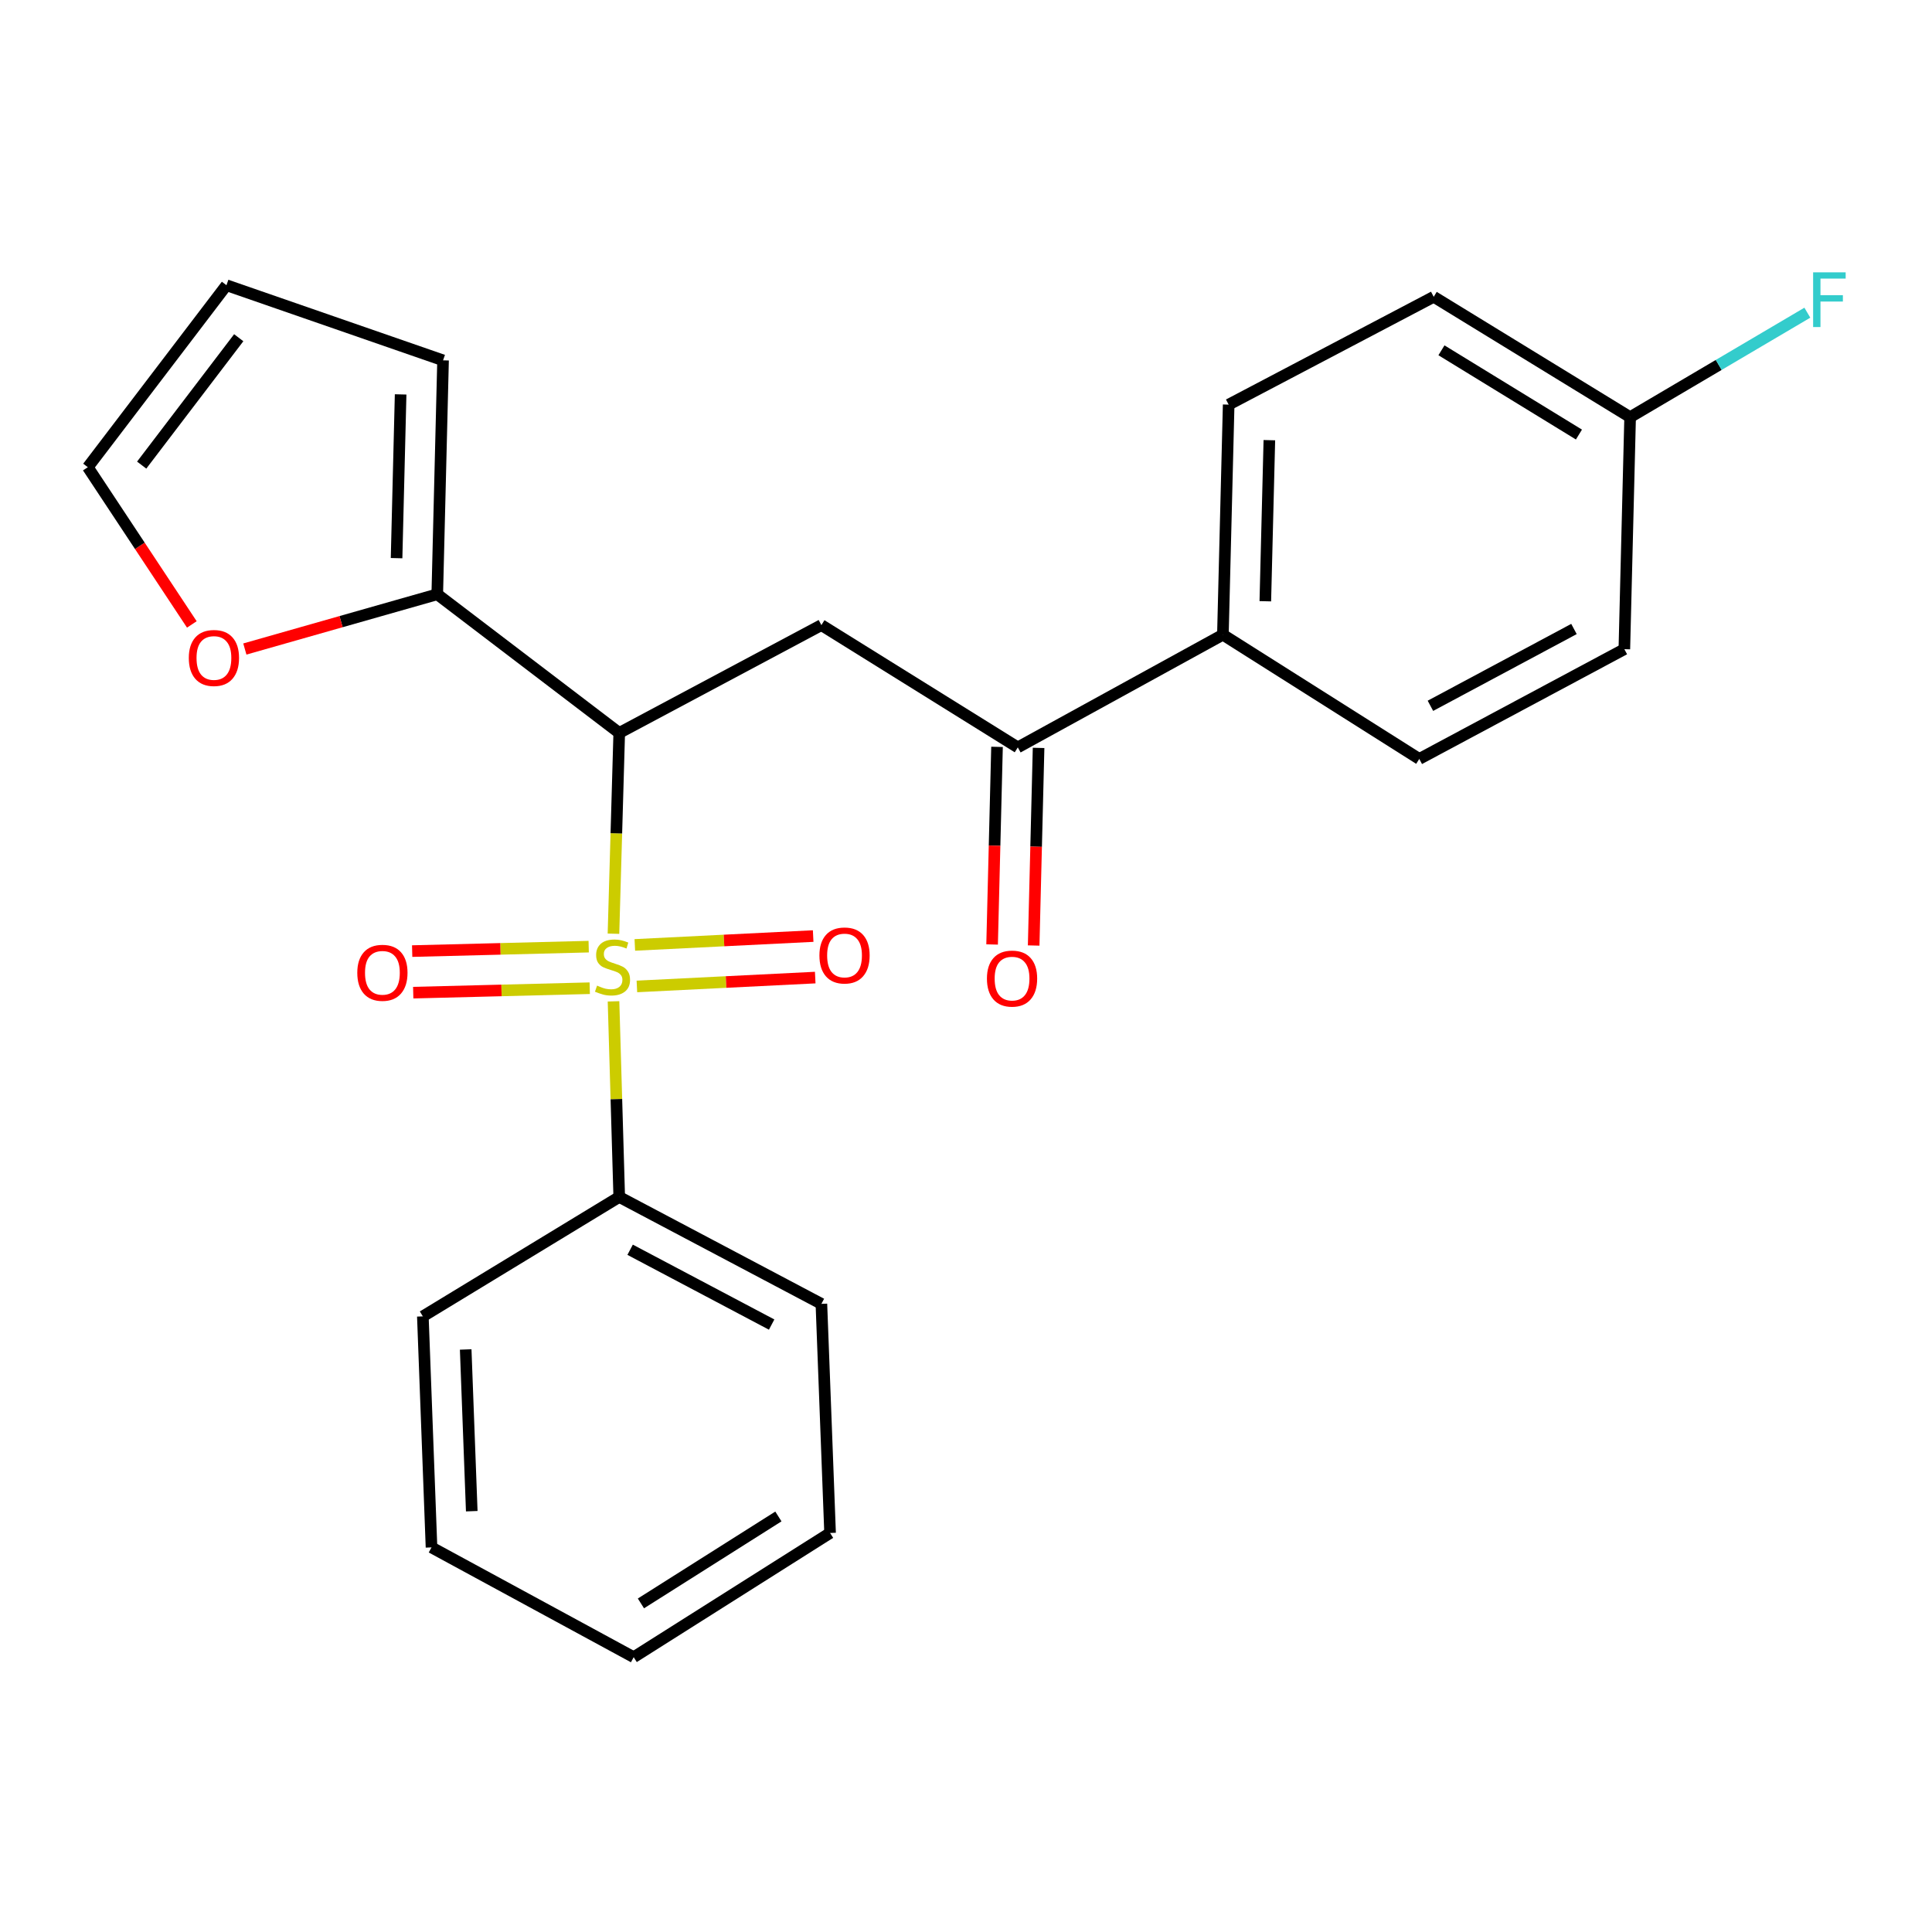 <?xml version='1.0' encoding='iso-8859-1'?>
<svg version='1.1' baseProfile='full'
              xmlns='http://www.w3.org/2000/svg'
                      xmlns:rdkit='http://www.rdkit.org/xml'
                      xmlns:xlink='http://www.w3.org/1999/xlink'
                  xml:space='preserve'
width='1000px' height='1000px' viewBox='0 0 1000 1000'>
<!-- END OF HEADER -->
<rect style='opacity:1.0;fill:#FFFFFF;stroke:none' width='1000' height='1000' x='0' y='0'> </rect>
<path class='bond-0' d='M 317.528,483.287 L 319.021,431.323' style='fill:none;fill-rule:evenodd;stroke:#CCCC00;stroke-width:6px;stroke-linecap:butt;stroke-linejoin:miter;stroke-opacity:1' />
<path class='bond-0' d='M 319.021,431.323 L 320.514,379.36' style='fill:none;fill-rule:evenodd;stroke:#000000;stroke-width:6px;stroke-linecap:butt;stroke-linejoin:miter;stroke-opacity:1' />
<path class='bond-4' d='M 304.706,489.983 L 259.023,491.134' style='fill:none;fill-rule:evenodd;stroke:#CCCC00;stroke-width:6px;stroke-linecap:butt;stroke-linejoin:miter;stroke-opacity:1' />
<path class='bond-4' d='M 259.023,491.134 L 213.339,492.285' style='fill:none;fill-rule:evenodd;stroke:#FF0000;stroke-width:6px;stroke-linecap:butt;stroke-linejoin:miter;stroke-opacity:1' />
<path class='bond-4' d='M 305.248,511.494 L 259.565,512.645' style='fill:none;fill-rule:evenodd;stroke:#CCCC00;stroke-width:6px;stroke-linecap:butt;stroke-linejoin:miter;stroke-opacity:1' />
<path class='bond-4' d='M 259.565,512.645 L 213.881,513.796' style='fill:none;fill-rule:evenodd;stroke:#FF0000;stroke-width:6px;stroke-linecap:butt;stroke-linejoin:miter;stroke-opacity:1' />
<path class='bond-5' d='M 329.655,510.58 L 375.808,508.288' style='fill:none;fill-rule:evenodd;stroke:#CCCC00;stroke-width:6px;stroke-linecap:butt;stroke-linejoin:miter;stroke-opacity:1' />
<path class='bond-5' d='M 375.808,508.288 L 421.96,505.995' style='fill:none;fill-rule:evenodd;stroke:#FF0000;stroke-width:6px;stroke-linecap:butt;stroke-linejoin:miter;stroke-opacity:1' />
<path class='bond-5' d='M 328.588,489.089 L 374.74,486.796' style='fill:none;fill-rule:evenodd;stroke:#CCCC00;stroke-width:6px;stroke-linecap:butt;stroke-linejoin:miter;stroke-opacity:1' />
<path class='bond-5' d='M 374.74,486.796 L 420.893,484.504' style='fill:none;fill-rule:evenodd;stroke:#FF0000;stroke-width:6px;stroke-linecap:butt;stroke-linejoin:miter;stroke-opacity:1' />
<path class='bond-6' d='M 317.557,518.294 L 319.036,568.921' style='fill:none;fill-rule:evenodd;stroke:#CCCC00;stroke-width:6px;stroke-linecap:butt;stroke-linejoin:miter;stroke-opacity:1' />
<path class='bond-6' d='M 319.036,568.921 L 320.514,619.549' style='fill:none;fill-rule:evenodd;stroke:#000000;stroke-width:6px;stroke-linecap:butt;stroke-linejoin:miter;stroke-opacity:1' />
<path class='bond-1' d='M 320.514,379.36 L 425.152,323.557' style='fill:none;fill-rule:evenodd;stroke:#000000;stroke-width:6px;stroke-linecap:butt;stroke-linejoin:miter;stroke-opacity:1' />
<path class='bond-2' d='M 320.514,379.36 L 226.325,307.598' style='fill:none;fill-rule:evenodd;stroke:#000000;stroke-width:6px;stroke-linecap:butt;stroke-linejoin:miter;stroke-opacity:1' />
<path class='bond-3' d='M 425.152,323.557 L 526.812,386.844' style='fill:none;fill-rule:evenodd;stroke:#000000;stroke-width:6px;stroke-linecap:butt;stroke-linejoin:miter;stroke-opacity:1' />
<path class='bond-7' d='M 226.325,307.598 L 176.528,321.764' style='fill:none;fill-rule:evenodd;stroke:#000000;stroke-width:6px;stroke-linecap:butt;stroke-linejoin:miter;stroke-opacity:1' />
<path class='bond-7' d='M 176.528,321.764 L 126.73,335.931' style='fill:none;fill-rule:evenodd;stroke:#FF0000;stroke-width:6px;stroke-linecap:butt;stroke-linejoin:miter;stroke-opacity:1' />
<path class='bond-9' d='M 226.325,307.598 L 229.326,186.511' style='fill:none;fill-rule:evenodd;stroke:#000000;stroke-width:6px;stroke-linecap:butt;stroke-linejoin:miter;stroke-opacity:1' />
<path class='bond-9' d='M 205.264,288.902 L 207.364,204.141' style='fill:none;fill-rule:evenodd;stroke:#000000;stroke-width:6px;stroke-linecap:butt;stroke-linejoin:miter;stroke-opacity:1' />
<path class='bond-8' d='M 526.812,386.844 L 632.968,328.53' style='fill:none;fill-rule:evenodd;stroke:#000000;stroke-width:6px;stroke-linecap:butt;stroke-linejoin:miter;stroke-opacity:1' />
<path class='bond-11' d='M 516.057,386.576 L 514.784,437.717' style='fill:none;fill-rule:evenodd;stroke:#000000;stroke-width:6px;stroke-linecap:butt;stroke-linejoin:miter;stroke-opacity:1' />
<path class='bond-11' d='M 514.784,437.717 L 513.511,488.857' style='fill:none;fill-rule:evenodd;stroke:#FF0000;stroke-width:6px;stroke-linecap:butt;stroke-linejoin:miter;stroke-opacity:1' />
<path class='bond-11' d='M 537.568,387.111 L 536.295,438.252' style='fill:none;fill-rule:evenodd;stroke:#000000;stroke-width:6px;stroke-linecap:butt;stroke-linejoin:miter;stroke-opacity:1' />
<path class='bond-11' d='M 536.295,438.252 L 535.022,489.393' style='fill:none;fill-rule:evenodd;stroke:#FF0000;stroke-width:6px;stroke-linecap:butt;stroke-linejoin:miter;stroke-opacity:1' />
<path class='bond-19' d='M 320.514,619.549 L 425.152,674.874' style='fill:none;fill-rule:evenodd;stroke:#000000;stroke-width:6px;stroke-linecap:butt;stroke-linejoin:miter;stroke-opacity:1' />
<path class='bond-19' d='M 326.152,646.87 L 399.398,685.598' style='fill:none;fill-rule:evenodd;stroke:#000000;stroke-width:6px;stroke-linecap:butt;stroke-linejoin:miter;stroke-opacity:1' />
<path class='bond-20' d='M 320.514,619.549 L 218.866,681.353' style='fill:none;fill-rule:evenodd;stroke:#000000;stroke-width:6px;stroke-linecap:butt;stroke-linejoin:miter;stroke-opacity:1' />
<path class='bond-10' d='M 99.296,323.207 L 72.375,282.516' style='fill:none;fill-rule:evenodd;stroke:#FF0000;stroke-width:6px;stroke-linecap:butt;stroke-linejoin:miter;stroke-opacity:1' />
<path class='bond-10' d='M 72.375,282.516 L 45.455,241.824' style='fill:none;fill-rule:evenodd;stroke:#000000;stroke-width:6px;stroke-linecap:butt;stroke-linejoin:miter;stroke-opacity:1' />
<path class='bond-13' d='M 632.968,328.53 L 635.956,209.428' style='fill:none;fill-rule:evenodd;stroke:#000000;stroke-width:6px;stroke-linecap:butt;stroke-linejoin:miter;stroke-opacity:1' />
<path class='bond-13' d='M 654.927,311.204 L 657.019,227.833' style='fill:none;fill-rule:evenodd;stroke:#000000;stroke-width:6px;stroke-linecap:butt;stroke-linejoin:miter;stroke-opacity:1' />
<path class='bond-14' d='M 632.968,328.53 L 734.616,392.821' style='fill:none;fill-rule:evenodd;stroke:#000000;stroke-width:6px;stroke-linecap:butt;stroke-linejoin:miter;stroke-opacity:1' />
<path class='bond-12' d='M 229.326,186.511 L 117.217,147.635' style='fill:none;fill-rule:evenodd;stroke:#000000;stroke-width:6px;stroke-linecap:butt;stroke-linejoin:miter;stroke-opacity:1' />
<path class='bond-25' d='M 45.455,241.824 L 117.217,147.635' style='fill:none;fill-rule:evenodd;stroke:#000000;stroke-width:6px;stroke-linecap:butt;stroke-linejoin:miter;stroke-opacity:1' />
<path class='bond-25' d='M 73.335,240.737 L 123.569,174.804' style='fill:none;fill-rule:evenodd;stroke:#000000;stroke-width:6px;stroke-linecap:butt;stroke-linejoin:miter;stroke-opacity:1' />
<path class='bond-17' d='M 635.956,209.428 L 742.088,153.624' style='fill:none;fill-rule:evenodd;stroke:#000000;stroke-width:6px;stroke-linecap:butt;stroke-linejoin:miter;stroke-opacity:1' />
<path class='bond-16' d='M 734.616,392.821 L 840.76,336.013' style='fill:none;fill-rule:evenodd;stroke:#000000;stroke-width:6px;stroke-linecap:butt;stroke-linejoin:miter;stroke-opacity:1' />
<path class='bond-16' d='M 740.384,365.328 L 814.685,325.563' style='fill:none;fill-rule:evenodd;stroke:#000000;stroke-width:6px;stroke-linecap:butt;stroke-linejoin:miter;stroke-opacity:1' />
<path class='bond-15' d='M 843.748,215.919 L 840.76,336.013' style='fill:none;fill-rule:evenodd;stroke:#000000;stroke-width:6px;stroke-linecap:butt;stroke-linejoin:miter;stroke-opacity:1' />
<path class='bond-18' d='M 843.748,215.919 L 889.613,188.883' style='fill:none;fill-rule:evenodd;stroke:#000000;stroke-width:6px;stroke-linecap:butt;stroke-linejoin:miter;stroke-opacity:1' />
<path class='bond-18' d='M 889.613,188.883 L 935.478,161.847' style='fill:none;fill-rule:evenodd;stroke:#33CCCC;stroke-width:6px;stroke-linecap:butt;stroke-linejoin:miter;stroke-opacity:1' />
<path class='bond-26' d='M 843.748,215.919 L 742.088,153.624' style='fill:none;fill-rule:evenodd;stroke:#000000;stroke-width:6px;stroke-linecap:butt;stroke-linejoin:miter;stroke-opacity:1' />
<path class='bond-26' d='M 817.257,224.922 L 746.094,181.316' style='fill:none;fill-rule:evenodd;stroke:#000000;stroke-width:6px;stroke-linecap:butt;stroke-linejoin:miter;stroke-opacity:1' />
<path class='bond-22' d='M 425.152,674.874 L 429.647,793.462' style='fill:none;fill-rule:evenodd;stroke:#000000;stroke-width:6px;stroke-linecap:butt;stroke-linejoin:miter;stroke-opacity:1' />
<path class='bond-21' d='M 218.866,681.353 L 223.349,800.934' style='fill:none;fill-rule:evenodd;stroke:#000000;stroke-width:6px;stroke-linecap:butt;stroke-linejoin:miter;stroke-opacity:1' />
<path class='bond-21' d='M 241.041,698.484 L 244.179,782.191' style='fill:none;fill-rule:evenodd;stroke:#000000;stroke-width:6px;stroke-linecap:butt;stroke-linejoin:miter;stroke-opacity:1' />
<path class='bond-23' d='M 223.349,800.934 L 327.998,857.753' style='fill:none;fill-rule:evenodd;stroke:#000000;stroke-width:6px;stroke-linecap:butt;stroke-linejoin:miter;stroke-opacity:1' />
<path class='bond-24' d='M 429.647,793.462 L 327.998,857.753' style='fill:none;fill-rule:evenodd;stroke:#000000;stroke-width:6px;stroke-linecap:butt;stroke-linejoin:miter;stroke-opacity:1' />
<path class='bond-24' d='M 402.897,784.92 L 331.743,829.924' style='fill:none;fill-rule:evenodd;stroke:#000000;stroke-width:6px;stroke-linecap:butt;stroke-linejoin:miter;stroke-opacity:1' />
<path  class='atom-0' d='M 309.036 510.155
Q 309.356 510.275, 310.676 510.835
Q 311.996 511.395, 313.436 511.755
Q 314.916 512.075, 316.356 512.075
Q 319.036 512.075, 320.596 510.795
Q 322.156 509.475, 322.156 507.195
Q 322.156 505.635, 321.356 504.675
Q 320.596 503.715, 319.396 503.195
Q 318.196 502.675, 316.196 502.075
Q 313.676 501.315, 312.156 500.595
Q 310.676 499.875, 309.596 498.355
Q 308.556 496.835, 308.556 494.275
Q 308.556 490.715, 310.956 488.515
Q 313.396 486.315, 318.196 486.315
Q 321.476 486.315, 325.196 487.875
L 324.276 490.955
Q 320.876 489.555, 318.316 489.555
Q 315.556 489.555, 314.036 490.715
Q 312.516 491.835, 312.556 493.795
Q 312.556 495.315, 313.316 496.235
Q 314.116 497.155, 315.236 497.675
Q 316.396 498.195, 318.316 498.795
Q 320.876 499.595, 322.396 500.395
Q 323.916 501.195, 324.996 502.835
Q 326.116 504.435, 326.116 507.195
Q 326.116 511.115, 323.476 513.235
Q 320.876 515.315, 316.516 515.315
Q 313.996 515.315, 312.076 514.755
Q 310.196 514.235, 307.956 513.315
L 309.036 510.155
' fill='#CCCC00'/>
<path  class='atom-5' d='M 184.933 503.515
Q 184.933 496.715, 188.293 492.915
Q 191.653 489.115, 197.933 489.115
Q 204.213 489.115, 207.573 492.915
Q 210.933 496.715, 210.933 503.515
Q 210.933 510.395, 207.533 514.315
Q 204.133 518.195, 197.933 518.195
Q 191.693 518.195, 188.293 514.315
Q 184.933 510.435, 184.933 503.515
M 197.933 514.995
Q 202.253 514.995, 204.573 512.115
Q 206.933 509.195, 206.933 503.515
Q 206.933 497.955, 204.573 495.155
Q 202.253 492.315, 197.933 492.315
Q 193.613 492.315, 191.253 495.115
Q 188.933 497.915, 188.933 503.515
Q 188.933 509.235, 191.253 512.115
Q 193.613 514.995, 197.933 514.995
' fill='#FF0000'/>
<path  class='atom-6' d='M 424.13 494.55
Q 424.13 487.75, 427.49 483.95
Q 430.85 480.15, 437.13 480.15
Q 443.41 480.15, 446.77 483.95
Q 450.13 487.75, 450.13 494.55
Q 450.13 501.43, 446.73 505.35
Q 443.33 509.23, 437.13 509.23
Q 430.89 509.23, 427.49 505.35
Q 424.13 501.47, 424.13 494.55
M 437.13 506.03
Q 441.45 506.03, 443.77 503.15
Q 446.13 500.23, 446.13 494.55
Q 446.13 488.99, 443.77 486.19
Q 441.45 483.35, 437.13 483.35
Q 432.81 483.35, 430.45 486.15
Q 428.13 488.95, 428.13 494.55
Q 428.13 500.27, 430.45 503.15
Q 432.81 506.03, 437.13 506.03
' fill='#FF0000'/>
<path  class='atom-8' d='M 97.726 340.564
Q 97.726 333.764, 101.086 329.964
Q 104.446 326.164, 110.726 326.164
Q 117.006 326.164, 120.366 329.964
Q 123.726 333.764, 123.726 340.564
Q 123.726 347.444, 120.326 351.364
Q 116.926 355.244, 110.726 355.244
Q 104.486 355.244, 101.086 351.364
Q 97.726 347.484, 97.726 340.564
M 110.726 352.044
Q 115.046 352.044, 117.366 349.164
Q 119.726 346.244, 119.726 340.564
Q 119.726 335.004, 117.366 332.204
Q 115.046 329.364, 110.726 329.364
Q 106.406 329.364, 104.046 332.164
Q 101.726 334.964, 101.726 340.564
Q 101.726 346.284, 104.046 349.164
Q 106.406 352.044, 110.726 352.044
' fill='#FF0000'/>
<path  class='atom-12' d='M 510.836 506.516
Q 510.836 499.716, 514.196 495.916
Q 517.556 492.116, 523.836 492.116
Q 530.116 492.116, 533.476 495.916
Q 536.836 499.716, 536.836 506.516
Q 536.836 513.396, 533.436 517.316
Q 530.036 521.196, 523.836 521.196
Q 517.596 521.196, 514.196 517.316
Q 510.836 513.436, 510.836 506.516
M 523.836 517.996
Q 528.156 517.996, 530.476 515.116
Q 532.836 512.196, 532.836 506.516
Q 532.836 500.956, 530.476 498.156
Q 528.156 495.316, 523.836 495.316
Q 519.516 495.316, 517.156 498.116
Q 514.836 500.916, 514.836 506.516
Q 514.836 512.236, 517.156 515.116
Q 519.516 517.996, 523.836 517.996
' fill='#FF0000'/>
<path  class='atom-19' d='M 938.471 140.959
L 955.311 140.959
L 955.311 144.199
L 942.271 144.199
L 942.271 152.799
L 953.871 152.799
L 953.871 156.079
L 942.271 156.079
L 942.271 169.279
L 938.471 169.279
L 938.471 140.959
' fill='#33CCCC'/>
</svg>
